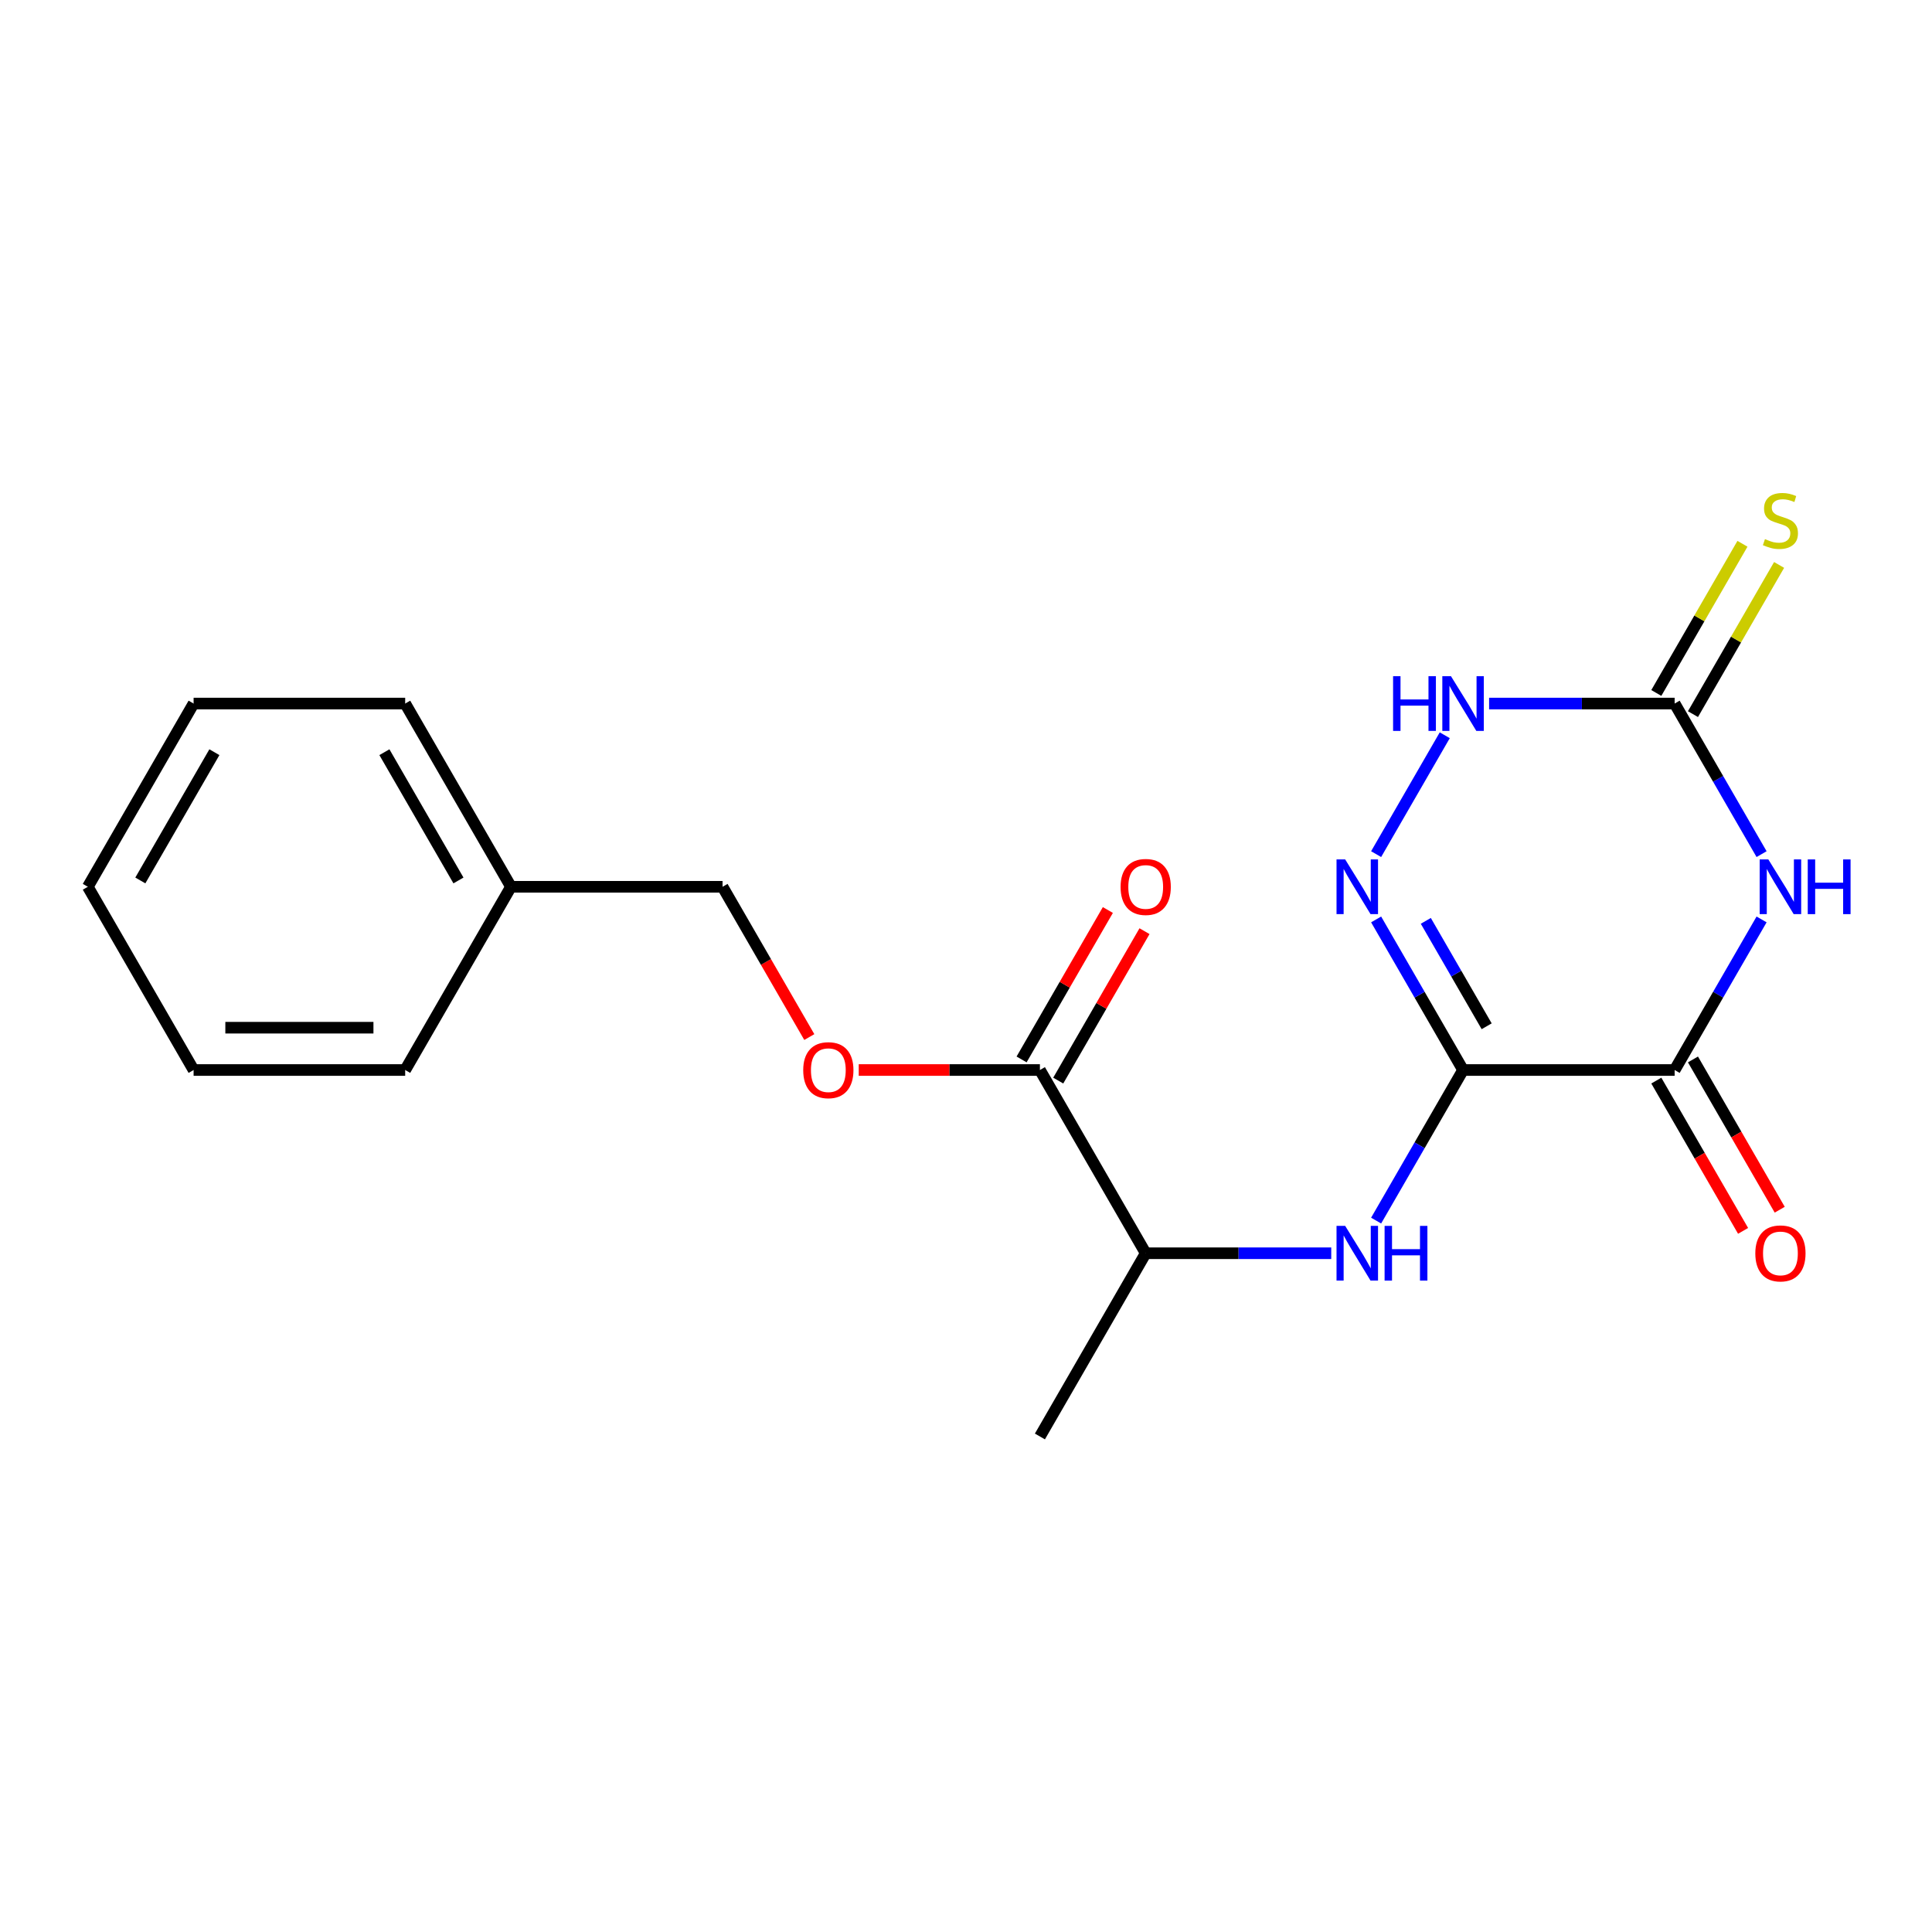 <?xml version='1.0' encoding='iso-8859-1'?>
<svg version='1.1' baseProfile='full'
              xmlns='http://www.w3.org/2000/svg'
                      xmlns:rdkit='http://www.rdkit.org/xml'
                      xmlns:xlink='http://www.w3.org/1999/xlink'
                  xml:space='preserve'
width='1000px' height='1000px' viewBox='0 0 1000 1000'>
<!-- END OF HEADER -->
<rect style='opacity:1.0;fill:#FFFFFF;stroke:none' width='1000' height='1000' x='0' y='0'> </rect>
<path class='bond-1' d='M 757.28,553.838 L 866.791,553.838' style='fill:none;fill-rule:evenodd;stroke:#000000;stroke-width:6px;stroke-linecap:butt;stroke-linejoin:miter;stroke-opacity:1' />
<path class='bond-2' d='M 757.28,553.838 L 734.78,514.867' style='fill:none;fill-rule:evenodd;stroke:#000000;stroke-width:6px;stroke-linecap:butt;stroke-linejoin:miter;stroke-opacity:1' />
<path class='bond-2' d='M 734.78,514.867 L 712.28,475.896' style='fill:none;fill-rule:evenodd;stroke:#0000FF;stroke-width:6px;stroke-linecap:butt;stroke-linejoin:miter;stroke-opacity:1' />
<path class='bond-2' d='M 769.498,531.195 L 753.748,503.916' style='fill:none;fill-rule:evenodd;stroke:#000000;stroke-width:6px;stroke-linecap:butt;stroke-linejoin:miter;stroke-opacity:1' />
<path class='bond-2' d='M 753.748,503.916 L 737.998,476.636' style='fill:none;fill-rule:evenodd;stroke:#0000FF;stroke-width:6px;stroke-linecap:butt;stroke-linejoin:miter;stroke-opacity:1' />
<path class='bond-5' d='M 757.28,553.838 L 734.78,592.809' style='fill:none;fill-rule:evenodd;stroke:#000000;stroke-width:6px;stroke-linecap:butt;stroke-linejoin:miter;stroke-opacity:1' />
<path class='bond-5' d='M 734.78,592.809 L 712.28,631.78' style='fill:none;fill-rule:evenodd;stroke:#0000FF;stroke-width:6px;stroke-linecap:butt;stroke-linejoin:miter;stroke-opacity:1' />
<path class='bond-0' d='M 911.791,475.896 L 889.291,514.867' style='fill:none;fill-rule:evenodd;stroke:#0000FF;stroke-width:6px;stroke-linecap:butt;stroke-linejoin:miter;stroke-opacity:1' />
<path class='bond-0' d='M 889.291,514.867 L 866.791,553.838' style='fill:none;fill-rule:evenodd;stroke:#000000;stroke-width:6px;stroke-linecap:butt;stroke-linejoin:miter;stroke-opacity:1' />
<path class='bond-20' d='M 911.791,442.1 L 889.291,403.129' style='fill:none;fill-rule:evenodd;stroke:#0000FF;stroke-width:6px;stroke-linecap:butt;stroke-linejoin:miter;stroke-opacity:1' />
<path class='bond-20' d='M 889.291,403.129 L 866.791,364.158' style='fill:none;fill-rule:evenodd;stroke:#000000;stroke-width:6px;stroke-linecap:butt;stroke-linejoin:miter;stroke-opacity:1' />
<path class='bond-10' d='M 857.307,559.313 L 879.761,598.204' style='fill:none;fill-rule:evenodd;stroke:#000000;stroke-width:6px;stroke-linecap:butt;stroke-linejoin:miter;stroke-opacity:1' />
<path class='bond-10' d='M 879.761,598.204 L 902.215,637.095' style='fill:none;fill-rule:evenodd;stroke:#FF0000;stroke-width:6px;stroke-linecap:butt;stroke-linejoin:miter;stroke-opacity:1' />
<path class='bond-10' d='M 876.275,548.362 L 898.729,587.253' style='fill:none;fill-rule:evenodd;stroke:#000000;stroke-width:6px;stroke-linecap:butt;stroke-linejoin:miter;stroke-opacity:1' />
<path class='bond-10' d='M 898.729,587.253 L 921.183,626.144' style='fill:none;fill-rule:evenodd;stroke:#FF0000;stroke-width:6px;stroke-linecap:butt;stroke-linejoin:miter;stroke-opacity:1' />
<path class='bond-4' d='M 712.28,442.1 L 747.805,380.568' style='fill:none;fill-rule:evenodd;stroke:#0000FF;stroke-width:6px;stroke-linecap:butt;stroke-linejoin:miter;stroke-opacity:1' />
<path class='bond-3' d='M 866.791,364.158 L 818.774,364.158' style='fill:none;fill-rule:evenodd;stroke:#000000;stroke-width:6px;stroke-linecap:butt;stroke-linejoin:miter;stroke-opacity:1' />
<path class='bond-3' d='M 818.774,364.158 L 770.757,364.158' style='fill:none;fill-rule:evenodd;stroke:#0000FF;stroke-width:6px;stroke-linecap:butt;stroke-linejoin:miter;stroke-opacity:1' />
<path class='bond-8' d='M 876.275,369.634 L 898.567,331.023' style='fill:none;fill-rule:evenodd;stroke:#000000;stroke-width:6px;stroke-linecap:butt;stroke-linejoin:miter;stroke-opacity:1' />
<path class='bond-8' d='M 898.567,331.023 L 920.859,292.412' style='fill:none;fill-rule:evenodd;stroke:#CCCC00;stroke-width:6px;stroke-linecap:butt;stroke-linejoin:miter;stroke-opacity:1' />
<path class='bond-8' d='M 857.307,358.683 L 879.599,320.072' style='fill:none;fill-rule:evenodd;stroke:#000000;stroke-width:6px;stroke-linecap:butt;stroke-linejoin:miter;stroke-opacity:1' />
<path class='bond-8' d='M 879.599,320.072 L 901.891,281.461' style='fill:none;fill-rule:evenodd;stroke:#CCCC00;stroke-width:6px;stroke-linecap:butt;stroke-linejoin:miter;stroke-opacity:1' />
<path class='bond-7' d='M 689.046,648.678 L 641.029,648.678' style='fill:none;fill-rule:evenodd;stroke:#0000FF;stroke-width:6px;stroke-linecap:butt;stroke-linejoin:miter;stroke-opacity:1' />
<path class='bond-7' d='M 641.029,648.678 L 593.012,648.678' style='fill:none;fill-rule:evenodd;stroke:#000000;stroke-width:6px;stroke-linecap:butt;stroke-linejoin:miter;stroke-opacity:1' />
<path class='bond-6' d='M 538.257,553.838 L 593.012,648.678' style='fill:none;fill-rule:evenodd;stroke:#000000;stroke-width:6px;stroke-linecap:butt;stroke-linejoin:miter;stroke-opacity:1' />
<path class='bond-9' d='M 538.257,553.838 L 491.37,553.838' style='fill:none;fill-rule:evenodd;stroke:#000000;stroke-width:6px;stroke-linecap:butt;stroke-linejoin:miter;stroke-opacity:1' />
<path class='bond-9' d='M 491.37,553.838 L 444.483,553.838' style='fill:none;fill-rule:evenodd;stroke:#FF0000;stroke-width:6px;stroke-linecap:butt;stroke-linejoin:miter;stroke-opacity:1' />
<path class='bond-11' d='M 547.741,559.313 L 570.067,520.642' style='fill:none;fill-rule:evenodd;stroke:#000000;stroke-width:6px;stroke-linecap:butt;stroke-linejoin:miter;stroke-opacity:1' />
<path class='bond-11' d='M 570.067,520.642 L 592.394,481.971' style='fill:none;fill-rule:evenodd;stroke:#FF0000;stroke-width:6px;stroke-linecap:butt;stroke-linejoin:miter;stroke-opacity:1' />
<path class='bond-11' d='M 528.773,548.362 L 551.099,509.691' style='fill:none;fill-rule:evenodd;stroke:#000000;stroke-width:6px;stroke-linecap:butt;stroke-linejoin:miter;stroke-opacity:1' />
<path class='bond-11' d='M 551.099,509.691 L 573.426,471.02' style='fill:none;fill-rule:evenodd;stroke:#FF0000;stroke-width:6px;stroke-linecap:butt;stroke-linejoin:miter;stroke-opacity:1' />
<path class='bond-14' d='M 593.012,648.678 L 538.257,743.517' style='fill:none;fill-rule:evenodd;stroke:#000000;stroke-width:6px;stroke-linecap:butt;stroke-linejoin:miter;stroke-opacity:1' />
<path class='bond-12' d='M 418.897,536.78 L 396.443,497.889' style='fill:none;fill-rule:evenodd;stroke:#FF0000;stroke-width:6px;stroke-linecap:butt;stroke-linejoin:miter;stroke-opacity:1' />
<path class='bond-12' d='M 396.443,497.889 L 373.989,458.998' style='fill:none;fill-rule:evenodd;stroke:#000000;stroke-width:6px;stroke-linecap:butt;stroke-linejoin:miter;stroke-opacity:1' />
<path class='bond-13' d='M 373.989,458.998 L 264.478,458.998' style='fill:none;fill-rule:evenodd;stroke:#000000;stroke-width:6px;stroke-linecap:butt;stroke-linejoin:miter;stroke-opacity:1' />
<path class='bond-15' d='M 264.478,458.998 L 209.722,364.158' style='fill:none;fill-rule:evenodd;stroke:#000000;stroke-width:6px;stroke-linecap:butt;stroke-linejoin:miter;stroke-opacity:1' />
<path class='bond-15' d='M 237.296,455.723 L 198.967,389.335' style='fill:none;fill-rule:evenodd;stroke:#000000;stroke-width:6px;stroke-linecap:butt;stroke-linejoin:miter;stroke-opacity:1' />
<path class='bond-16' d='M 264.478,458.998 L 209.722,553.838' style='fill:none;fill-rule:evenodd;stroke:#000000;stroke-width:6px;stroke-linecap:butt;stroke-linejoin:miter;stroke-opacity:1' />
<path class='bond-17' d='M 209.722,364.158 L 100.21,364.158' style='fill:none;fill-rule:evenodd;stroke:#000000;stroke-width:6px;stroke-linecap:butt;stroke-linejoin:miter;stroke-opacity:1' />
<path class='bond-18' d='M 209.722,553.838 L 100.21,553.838' style='fill:none;fill-rule:evenodd;stroke:#000000;stroke-width:6px;stroke-linecap:butt;stroke-linejoin:miter;stroke-opacity:1' />
<path class='bond-18' d='M 193.295,531.935 L 116.637,531.935' style='fill:none;fill-rule:evenodd;stroke:#000000;stroke-width:6px;stroke-linecap:butt;stroke-linejoin:miter;stroke-opacity:1' />
<path class='bond-21' d='M 100.21,364.158 L 45.455,458.998' style='fill:none;fill-rule:evenodd;stroke:#000000;stroke-width:6px;stroke-linecap:butt;stroke-linejoin:miter;stroke-opacity:1' />
<path class='bond-21' d='M 110.965,389.335 L 72.636,455.723' style='fill:none;fill-rule:evenodd;stroke:#000000;stroke-width:6px;stroke-linecap:butt;stroke-linejoin:miter;stroke-opacity:1' />
<path class='bond-19' d='M 100.21,553.838 L 45.455,458.998' style='fill:none;fill-rule:evenodd;stroke:#000000;stroke-width:6px;stroke-linecap:butt;stroke-linejoin:miter;stroke-opacity:1' />
<path  class='atom-1' d='M 915.287 444.838
L 924.567 459.838
Q 925.487 461.318, 926.967 463.998
Q 928.447 466.678, 928.527 466.838
L 928.527 444.838
L 932.287 444.838
L 932.287 473.158
L 928.407 473.158
L 918.447 456.758
Q 917.287 454.838, 916.047 452.638
Q 914.847 450.438, 914.487 449.758
L 914.487 473.158
L 910.807 473.158
L 910.807 444.838
L 915.287 444.838
' fill='#0000FF'/>
<path  class='atom-1' d='M 935.687 444.838
L 939.527 444.838
L 939.527 456.878
L 954.007 456.878
L 954.007 444.838
L 957.847 444.838
L 957.847 473.158
L 954.007 473.158
L 954.007 460.078
L 939.527 460.078
L 939.527 473.158
L 935.687 473.158
L 935.687 444.838
' fill='#0000FF'/>
<path  class='atom-3' d='M 696.264 444.838
L 705.544 459.838
Q 706.464 461.318, 707.944 463.998
Q 709.424 466.678, 709.504 466.838
L 709.504 444.838
L 713.264 444.838
L 713.264 473.158
L 709.384 473.158
L 699.424 456.758
Q 698.264 454.838, 697.024 452.638
Q 695.824 450.438, 695.464 449.758
L 695.464 473.158
L 691.784 473.158
L 691.784 444.838
L 696.264 444.838
' fill='#0000FF'/>
<path  class='atom-5' d='M 721.06 349.998
L 724.9 349.998
L 724.9 362.038
L 739.38 362.038
L 739.38 349.998
L 743.22 349.998
L 743.22 378.318
L 739.38 378.318
L 739.38 365.238
L 724.9 365.238
L 724.9 378.318
L 721.06 378.318
L 721.06 349.998
' fill='#0000FF'/>
<path  class='atom-5' d='M 751.02 349.998
L 760.3 364.998
Q 761.22 366.478, 762.7 369.158
Q 764.18 371.838, 764.26 371.998
L 764.26 349.998
L 768.02 349.998
L 768.02 378.318
L 764.14 378.318
L 754.18 361.918
Q 753.02 359.998, 751.78 357.798
Q 750.58 355.598, 750.22 354.918
L 750.22 378.318
L 746.54 378.318
L 746.54 349.998
L 751.02 349.998
' fill='#0000FF'/>
<path  class='atom-6' d='M 696.264 634.518
L 705.544 649.518
Q 706.464 650.998, 707.944 653.678
Q 709.424 656.358, 709.504 656.518
L 709.504 634.518
L 713.264 634.518
L 713.264 662.838
L 709.384 662.838
L 699.424 646.438
Q 698.264 644.518, 697.024 642.318
Q 695.824 640.118, 695.464 639.438
L 695.464 662.838
L 691.784 662.838
L 691.784 634.518
L 696.264 634.518
' fill='#0000FF'/>
<path  class='atom-6' d='M 716.664 634.518
L 720.504 634.518
L 720.504 646.558
L 734.984 646.558
L 734.984 634.518
L 738.824 634.518
L 738.824 662.838
L 734.984 662.838
L 734.984 649.758
L 720.504 649.758
L 720.504 662.838
L 716.664 662.838
L 716.664 634.518
' fill='#0000FF'/>
<path  class='atom-9' d='M 913.547 279.038
Q 913.867 279.158, 915.187 279.718
Q 916.507 280.278, 917.947 280.638
Q 919.427 280.958, 920.867 280.958
Q 923.547 280.958, 925.107 279.678
Q 926.667 278.358, 926.667 276.078
Q 926.667 274.518, 925.867 273.558
Q 925.107 272.598, 923.907 272.078
Q 922.707 271.558, 920.707 270.958
Q 918.187 270.198, 916.667 269.478
Q 915.187 268.758, 914.107 267.238
Q 913.067 265.718, 913.067 263.158
Q 913.067 259.598, 915.467 257.398
Q 917.907 255.198, 922.707 255.198
Q 925.987 255.198, 929.707 256.758
L 928.787 259.838
Q 925.387 258.438, 922.827 258.438
Q 920.067 258.438, 918.547 259.598
Q 917.027 260.718, 917.067 262.678
Q 917.067 264.198, 917.827 265.118
Q 918.627 266.038, 919.747 266.558
Q 920.907 267.078, 922.827 267.678
Q 925.387 268.478, 926.907 269.278
Q 928.427 270.078, 929.507 271.718
Q 930.627 273.318, 930.627 276.078
Q 930.627 279.998, 927.987 282.118
Q 925.387 284.198, 921.027 284.198
Q 918.507 284.198, 916.587 283.638
Q 914.707 283.118, 912.467 282.198
L 913.547 279.038
' fill='#CCCC00'/>
<path  class='atom-10' d='M 415.745 553.918
Q 415.745 547.118, 419.105 543.318
Q 422.465 539.518, 428.745 539.518
Q 435.025 539.518, 438.385 543.318
Q 441.745 547.118, 441.745 553.918
Q 441.745 560.798, 438.345 564.718
Q 434.945 568.598, 428.745 568.598
Q 422.505 568.598, 419.105 564.718
Q 415.745 560.838, 415.745 553.918
M 428.745 565.398
Q 433.065 565.398, 435.385 562.518
Q 437.745 559.598, 437.745 553.918
Q 437.745 548.358, 435.385 545.558
Q 433.065 542.718, 428.745 542.718
Q 424.425 542.718, 422.065 545.518
Q 419.745 548.318, 419.745 553.918
Q 419.745 559.638, 422.065 562.518
Q 424.425 565.398, 428.745 565.398
' fill='#FF0000'/>
<path  class='atom-11' d='M 908.547 648.758
Q 908.547 641.958, 911.907 638.158
Q 915.267 634.358, 921.547 634.358
Q 927.827 634.358, 931.187 638.158
Q 934.547 641.958, 934.547 648.758
Q 934.547 655.638, 931.147 659.558
Q 927.747 663.438, 921.547 663.438
Q 915.307 663.438, 911.907 659.558
Q 908.547 655.678, 908.547 648.758
M 921.547 660.238
Q 925.867 660.238, 928.187 657.358
Q 930.547 654.438, 930.547 648.758
Q 930.547 643.198, 928.187 640.398
Q 925.867 637.558, 921.547 637.558
Q 917.227 637.558, 914.867 640.358
Q 912.547 643.158, 912.547 648.758
Q 912.547 654.478, 914.867 657.358
Q 917.227 660.238, 921.547 660.238
' fill='#FF0000'/>
<path  class='atom-12' d='M 580.012 459.078
Q 580.012 452.278, 583.372 448.478
Q 586.732 444.678, 593.012 444.678
Q 599.292 444.678, 602.652 448.478
Q 606.012 452.278, 606.012 459.078
Q 606.012 465.958, 602.612 469.878
Q 599.212 473.758, 593.012 473.758
Q 586.772 473.758, 583.372 469.878
Q 580.012 465.998, 580.012 459.078
M 593.012 470.558
Q 597.332 470.558, 599.652 467.678
Q 602.012 464.758, 602.012 459.078
Q 602.012 453.518, 599.652 450.718
Q 597.332 447.878, 593.012 447.878
Q 588.692 447.878, 586.332 450.678
Q 584.012 453.478, 584.012 459.078
Q 584.012 464.798, 586.332 467.678
Q 588.692 470.558, 593.012 470.558
' fill='#FF0000'/>
</svg>
